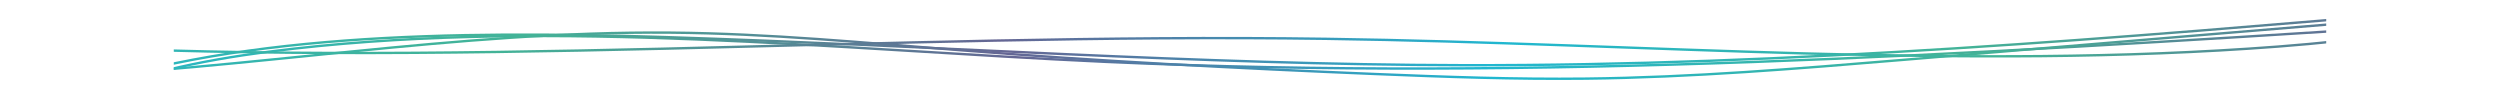 <svg xmlns="http://www.w3.org/2000/svg" xmlns:xlink="http://www.w3.org/1999/xlink" viewBox="0 0 1485.53 58.2"><defs><style>.cls-1,.cls-3,.cls-4,.cls-5,.cls-6{fill:none;}.cls-2{clip-path:url(#clip-path);}.cls-3,.cls-4,.cls-5,.cls-6{stroke-linecap:round;stroke-linejoin:round;stroke-width:1.42px;}.cls-3{stroke:url(#Gradiente_sem_nome_35);}.cls-4{stroke:url(#Gradiente_sem_nome_35-2);}.cls-5{stroke:url(#Gradiente_sem_nome_35-3);}.cls-6{stroke:url(#Gradiente_sem_nome_35-4);}</style><clipPath id="clip-path" transform="translate(103.26 -1.72)"><rect class="cls-1" width="1279" height="140"/></clipPath><linearGradient id="Gradiente_sem_nome_35" x1="-43.93" y1="36.73" x2="1322.93" y2="36.73" gradientUnits="userSpaceOnUse"><stop offset="0" stop-color="#20b7d0"/><stop offset="0.01" stop-color="#24b7ca"/><stop offset="0.09" stop-color="#35b5ae"/><stop offset="0.15" stop-color="#3fb39d"/><stop offset="0.2" stop-color="#43b397"/><stop offset="0.4" stop-color="#656694"/><stop offset="0.6" stop-color="#20b7d0"/><stop offset="0.8" stop-color="#43b397"/><stop offset="1" stop-color="#656694"/></linearGradient><linearGradient id="Gradiente_sem_nome_35-2" x1="-70.11" y1="33.52" x2="1349.11" y2="33.52" xlink:href="#Gradiente_sem_nome_35"/><linearGradient id="Gradiente_sem_nome_35-3" x1="-83.22" y1="29.02" x2="1362.22" y2="29.02" xlink:href="#Gradiente_sem_nome_35"/><linearGradient id="Gradiente_sem_nome_35-4" x1="-103.26" y1="18.81" x2="1382.26" y2="18.81" xlink:href="#Gradiente_sem_nome_35"/></defs><g id="Layer_2" data-name="Layer 2"><g id="Layer_1-2" data-name="Layer 1"><g class="cls-2"><path class="cls-3" d="M-43.22,55.68C-10.57,42.51,30.33,35.24,71.49,30.62c157.57-17.68,321.16.54,482.09,7.86,256.06,11.67,513.6-4.53,768.64-20.7" transform="translate(103.26 -1.72)"/><path class="cls-4" d="M-69.4,59.21C30.15,21.47,166.67,19.78,292.11,23.75c158.2,5,315.71,16.41,474.24,16.71,195.54.37,389.4-16.16,582.05-32.64l-33.13,7.48" transform="translate(103.26 -1.72)"/><path class="cls-5" d="M1361.51,9.51,1026.94,37.35c-62.25,5.18-124.77,10.37-187.89,11.09-41.67.47-83.33-1-124.87-2.73-82-3.38-163.84-7.65-245.08-14-57.71-4.51-115.38-10.1-173.81-10.6C167.85,20,44.55,43-82.51,48l20-9.47" transform="translate(103.26 -1.72)"/><path class="cls-6" d="M-102.56,27.32C158.17,43.43,422.24,21,684.91,24.79c188.85,2.69,378.87,18.86,565.56,4.6,47.65-3.64,97.41-10,131.09-27l-48.93,13.2" transform="translate(103.26 -1.72)"/></g></g></g></svg>